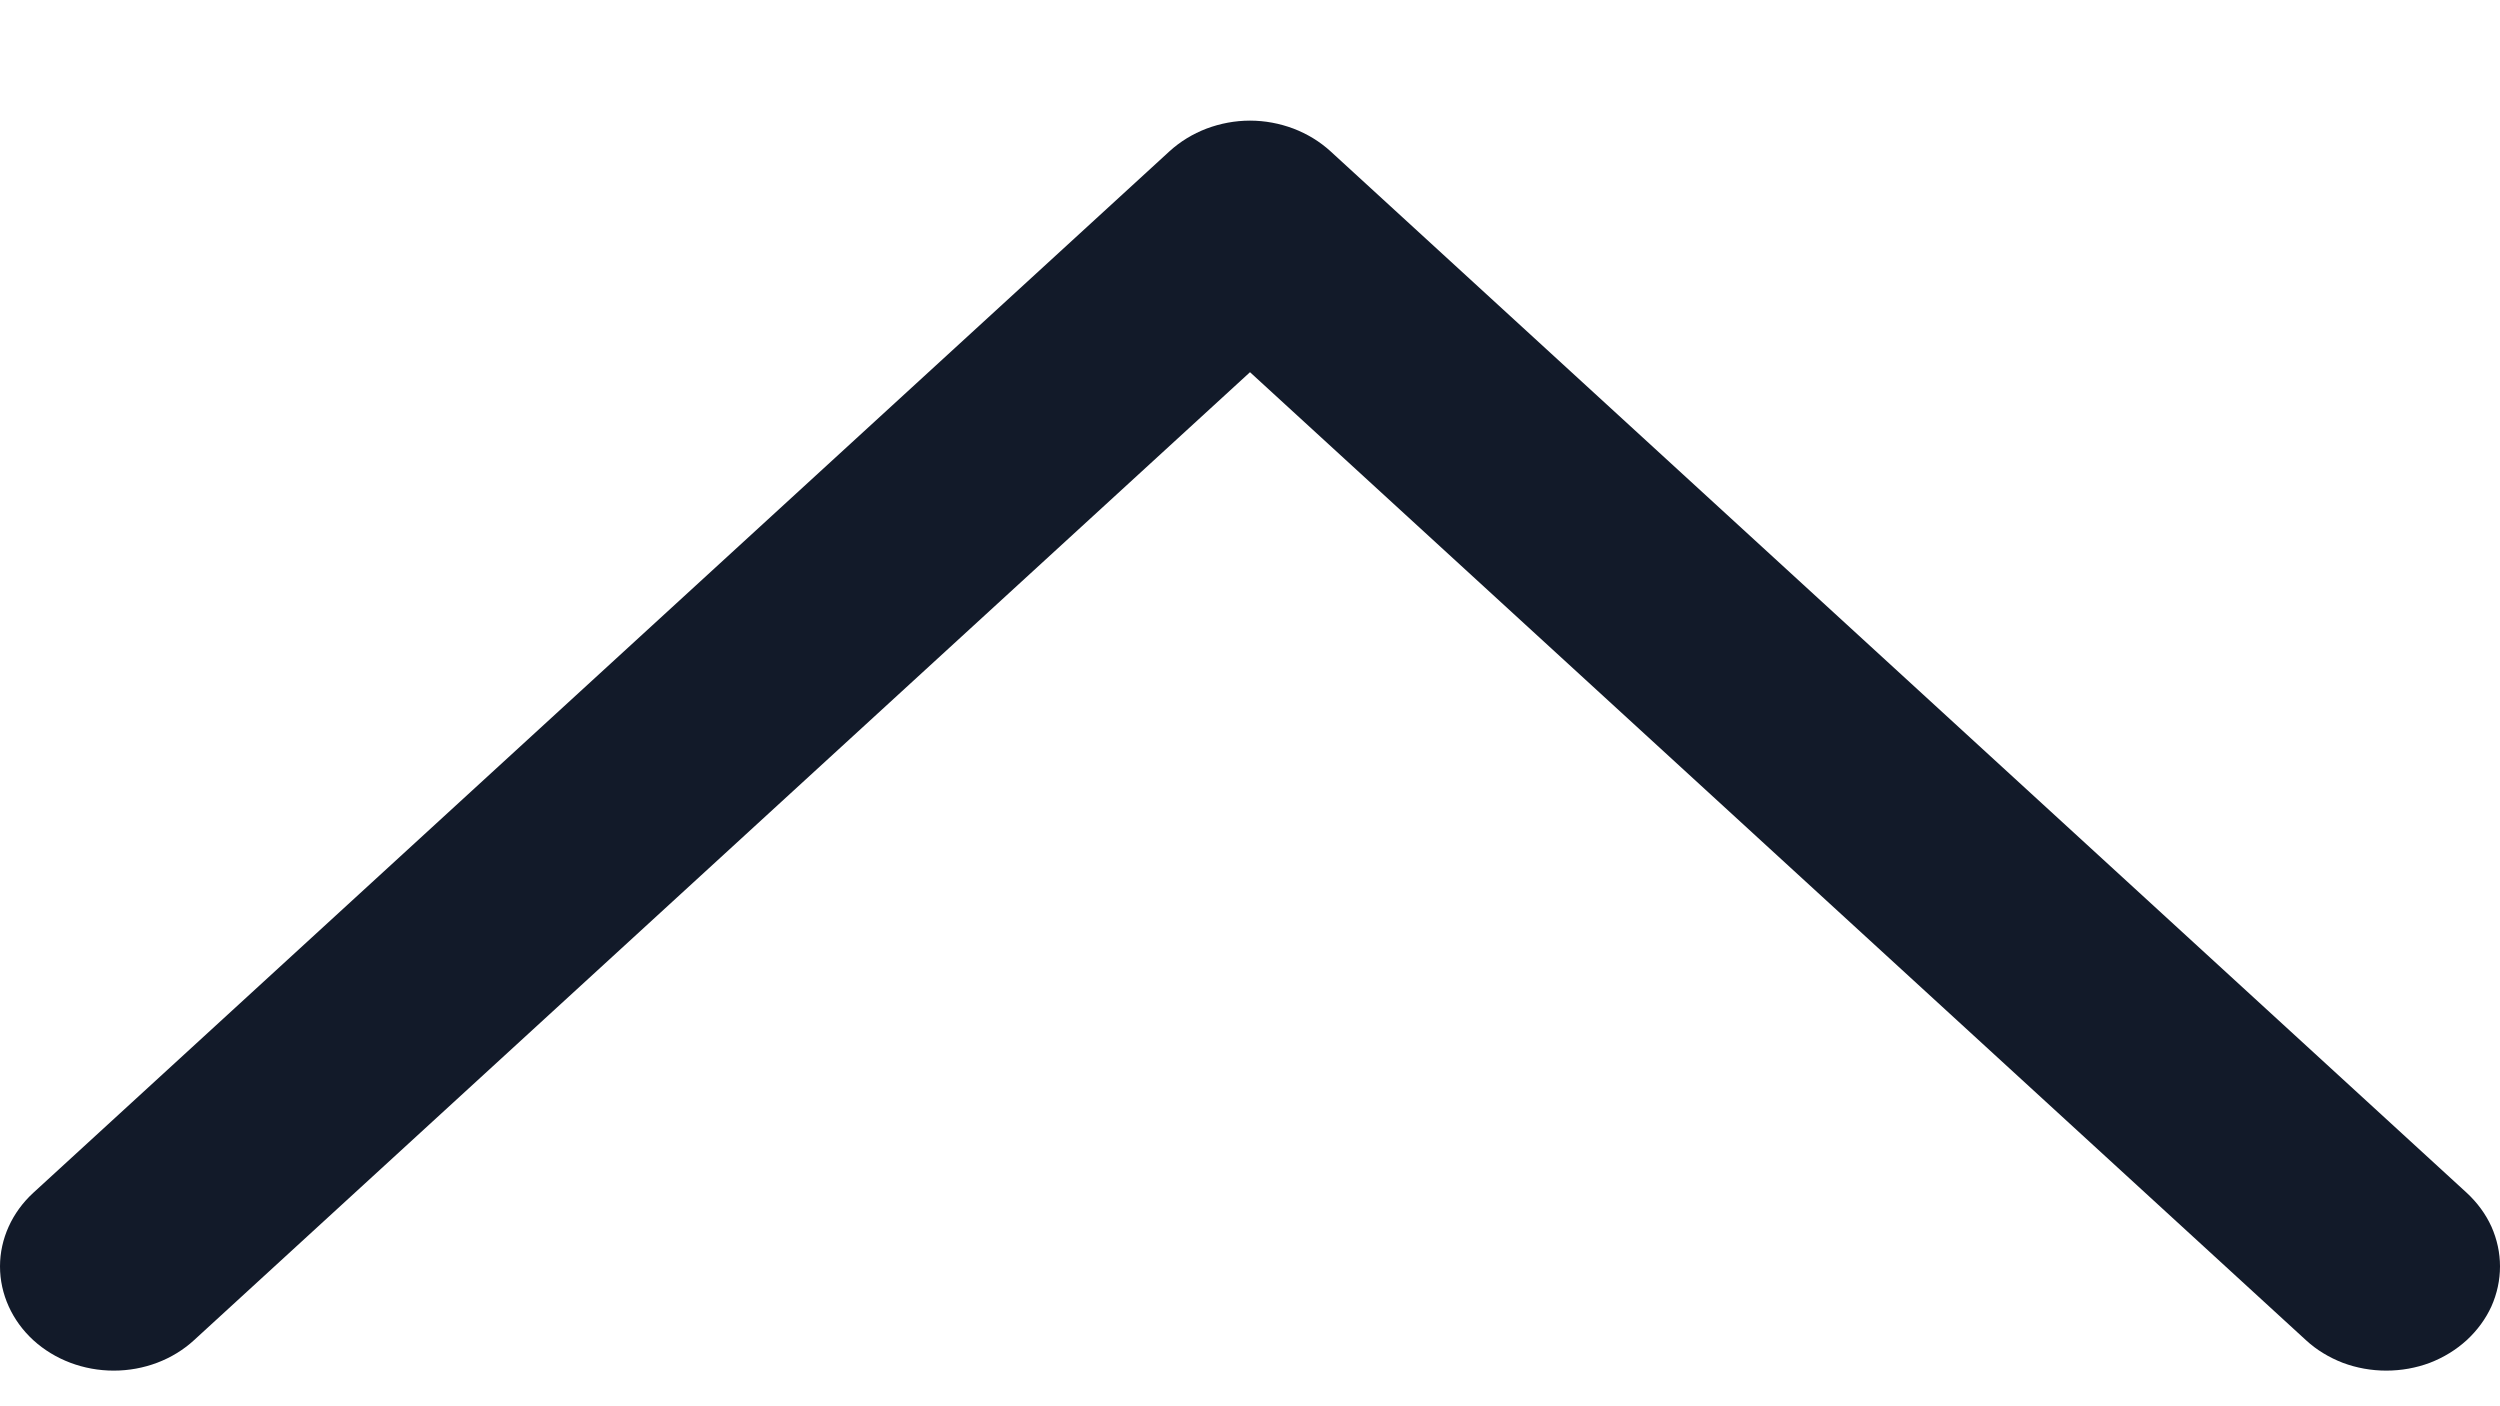 <svg width="16" height="9" viewBox="0 0 16 9" fill="none" xmlns="http://www.w3.org/2000/svg">
<path d="M15.787 7.634L8.515 0.968C8.447 0.906 8.367 0.857 8.278 0.823C8.19 0.79 8.096 0.772 8 0.772C7.904 0.772 7.81 0.79 7.722 0.823C7.633 0.857 7.553 0.906 7.485 0.968L0.213 7.634C0.077 7.759 0 7.929 0 8.105C0 8.282 0.077 8.452 0.213 8.577C0.35 8.702 0.535 8.772 0.728 8.772C0.921 8.772 1.106 8.702 1.242 8.577L8 2.382L14.758 8.577C14.825 8.639 14.906 8.688 14.994 8.722C15.082 8.755 15.177 8.772 15.272 8.772C15.368 8.772 15.463 8.755 15.551 8.722C15.639 8.688 15.719 8.639 15.787 8.577C15.854 8.515 15.908 8.442 15.945 8.361C15.981 8.28 16 8.193 16 8.105C16 8.018 15.981 7.931 15.945 7.85C15.908 7.769 15.854 7.696 15.787 7.634Z" fill="#121A29"/>
</svg>
